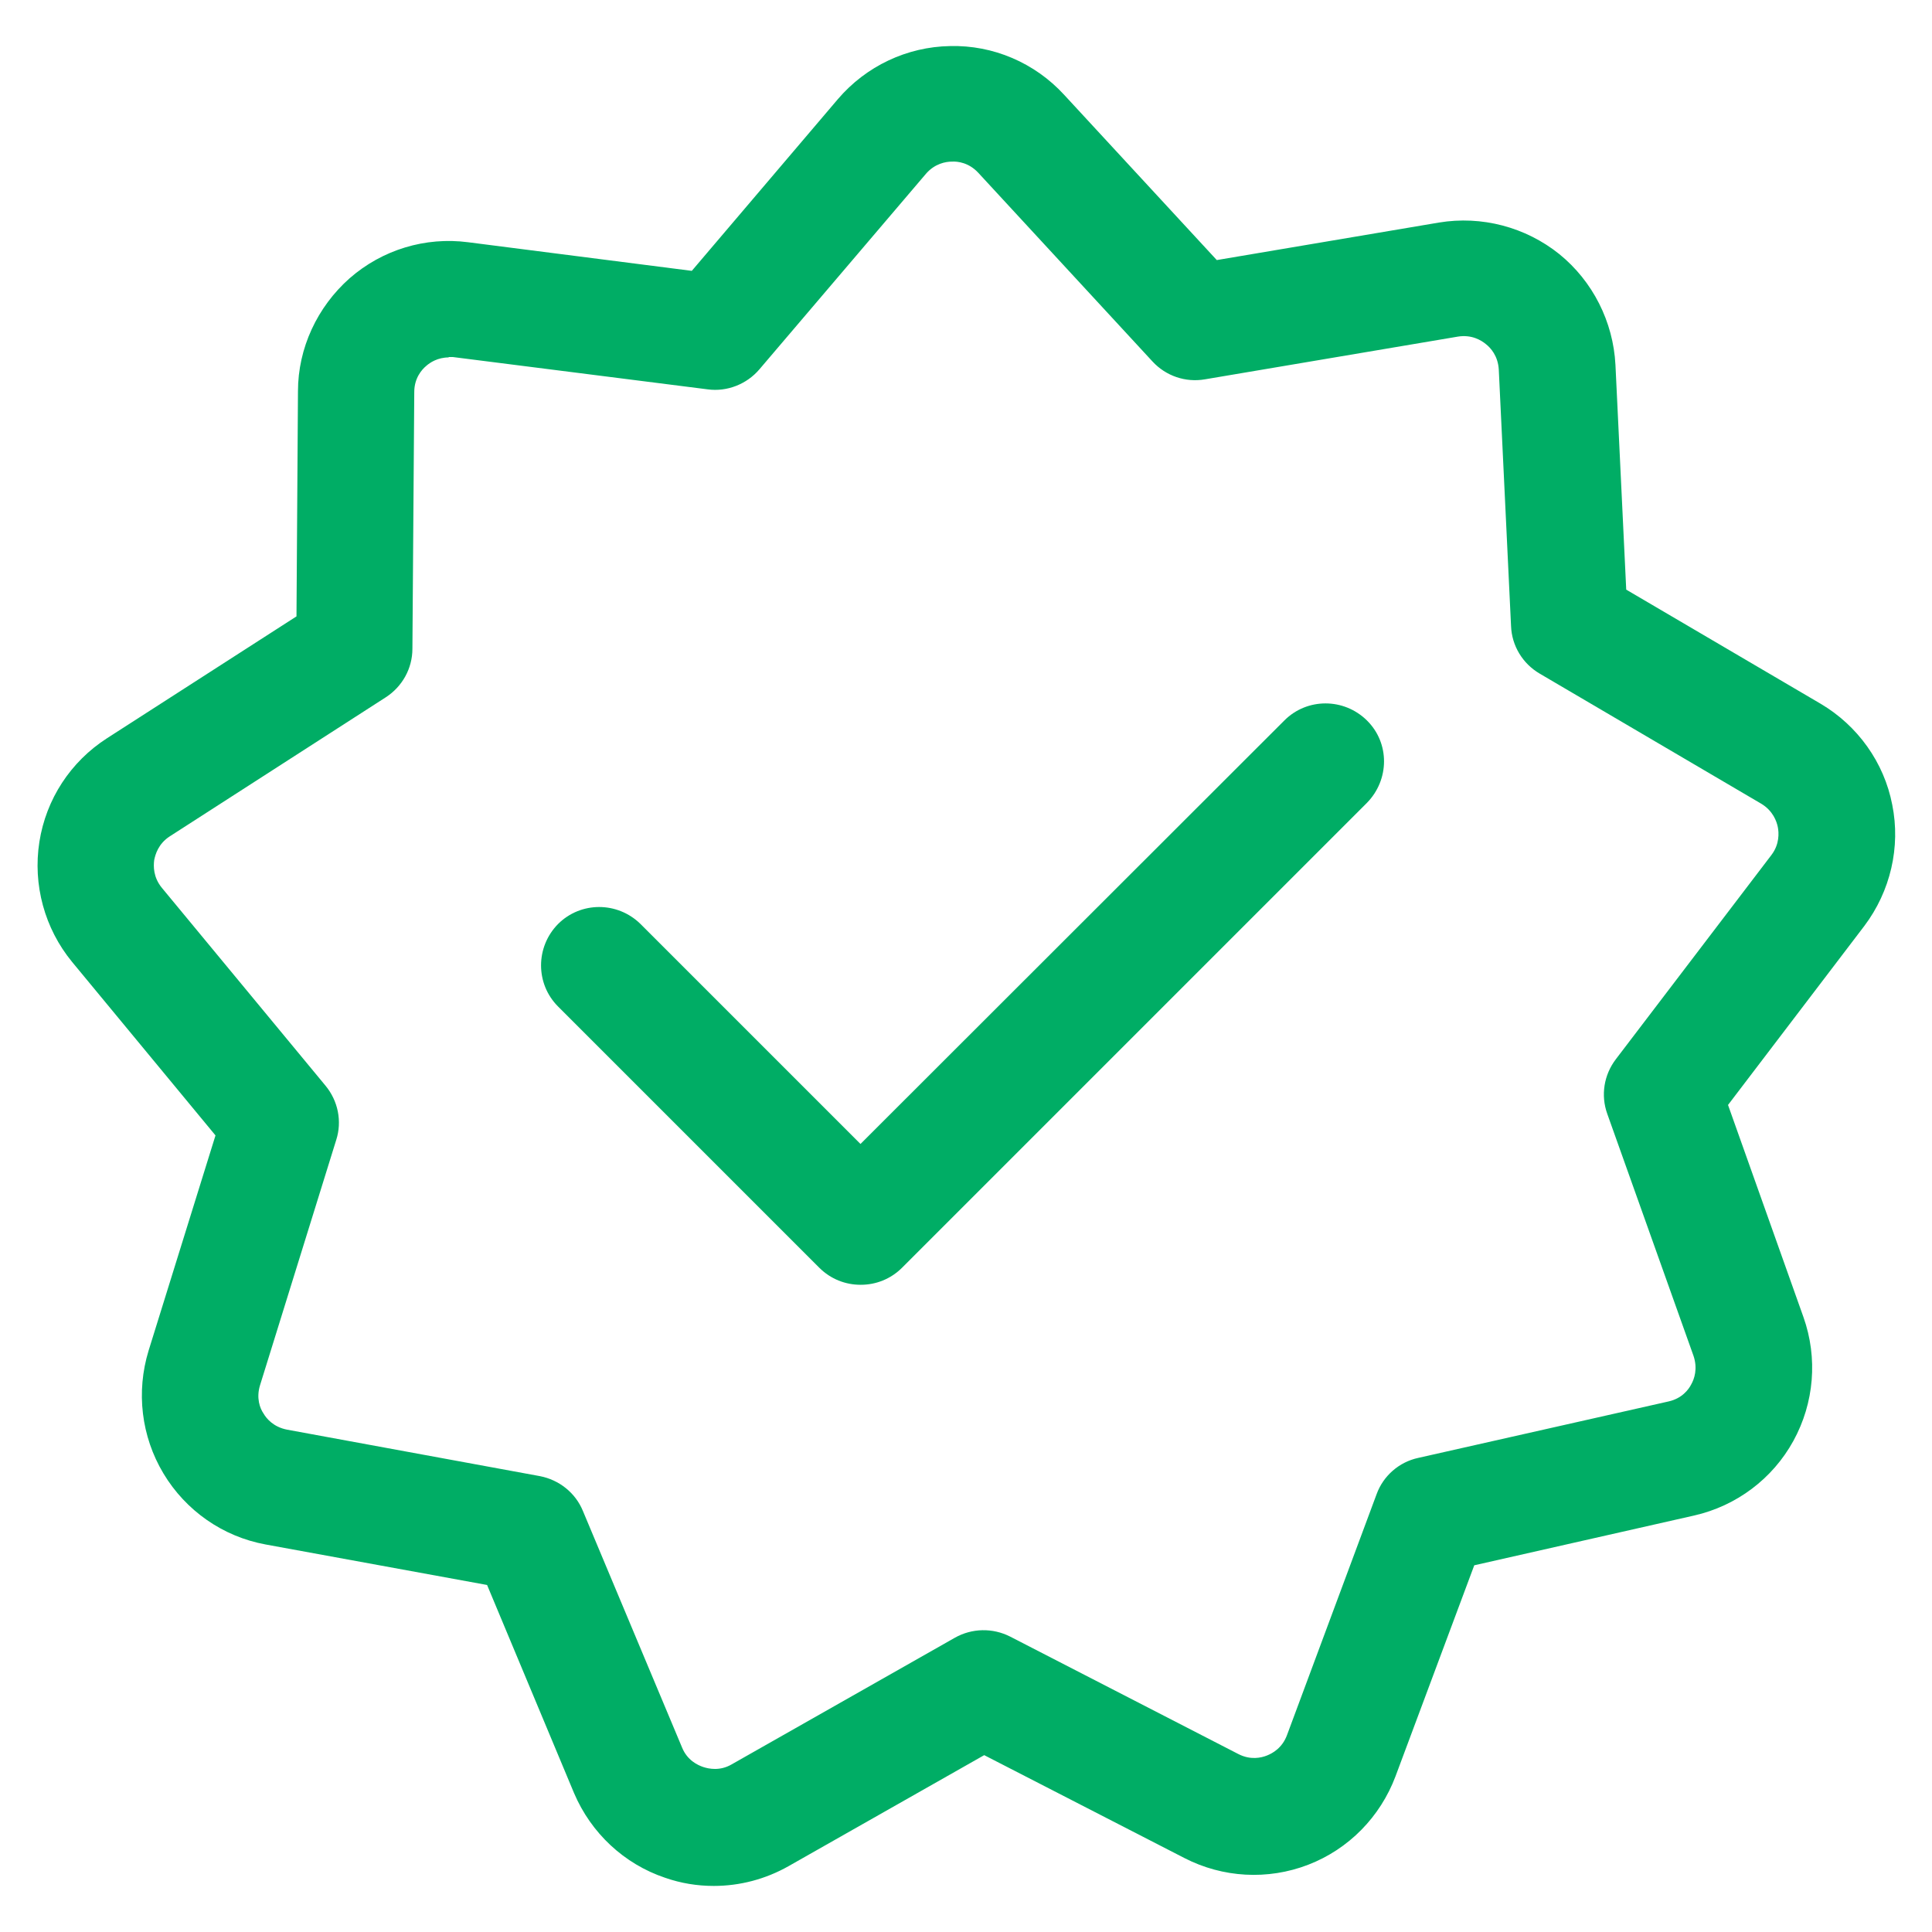 <svg xmlns="http://www.w3.org/2000/svg" id="icons" viewBox="0 0 52 52"><path d="M19.21,50.76c-.44,0-.88-.07-1.31-.22-1.1-.37-1.99-1.2-2.45-2.28l-2.34-5.6-5.96-1.09c-1.15-.21-2.15-.91-2.75-1.91-.6-1-.74-2.2-.4-3.31l1.8-5.79-3.86-4.67c-.74-.9-1.06-2.08-.88-3.23.18-1.15.84-2.16,1.82-2.79l5.1-3.28.04-6.06c0-1.16.52-2.27,1.39-3.04.88-.77,2.04-1.12,3.19-.97l6.02.77,3.93-4.62c.76-.89,1.86-1.41,3.02-1.43,1.16-.03,2.28.45,3.07,1.31l4.11,4.45,5.98-1.01c1.15-.19,2.33.12,3.24.85.9.73,1.45,1.82,1.51,2.98l.29,6.05,5.23,3.07c1,.59,1.71,1.58,1.93,2.72.23,1.14-.05,2.33-.75,3.26h0s-3.67,4.82-3.67,4.82l2.03,5.71c.39,1.1.29,2.31-.27,3.33-.56,1.02-1.53,1.75-2.67,2.01l-5.92,1.34-2.12,5.68c-.41,1.09-1.26,1.96-2.35,2.38s-2.3.35-3.33-.18l-5.39-2.77-5.27,2.99c-.62.35-1.31.53-2.01.53ZM12.08,9.62c-.3,0-.51.14-.61.23-.12.1-.32.33-.32.7l-.05,6.91c0,.53-.27,1.02-.72,1.31l-5.81,3.74c-.31.2-.39.49-.42.64-.02.16-.03.46.21.75l4.4,5.32c.34.41.45.96.29,1.46l-2.05,6.6c-.11.35,0,.63.09.76.08.14.27.37.64.44l6.8,1.25c.52.1.96.45,1.16.94l2.67,6.37c.14.34.42.47.57.52.15.05.45.11.76-.07l6.01-3.41c.46-.26,1.02-.27,1.49-.03l6.14,3.16c.33.17.62.1.77.04.15-.06.41-.2.54-.55l2.41-6.48c.18-.5.61-.87,1.12-.98l6.74-1.52c.36-.08.54-.32.61-.46.08-.14.18-.42.06-.77l-2.32-6.51c-.18-.5-.09-1.05.23-1.47l4.19-5.5c.22-.29.2-.6.17-.75-.03-.15-.13-.44-.45-.63l-5.96-3.5c-.46-.27-.75-.75-.77-1.28l-.33-6.9c-.02-.37-.22-.59-.35-.69-.12-.1-.38-.26-.75-.2l-6.81,1.15c-.52.09-1.05-.09-1.41-.48l-4.69-5.08c-.25-.27-.55-.31-.71-.3-.16,0-.46.05-.7.33l-4.48,5.26c-.34.4-.87.61-1.39.54l-6.86-.87s-.08,0-.12,0ZM48.92,23.97h0,0Z" style="fill: #00ad65; stroke-width: 0px;"></path><path d="M23.16,34.58c-.4,0-.8-.15-1.11-.46l-7.03-7.03c-.61-.61-.61-1.6,0-2.22.61-.61,1.6-.61,2.22,0l5.92,5.92,11.41-11.4c.61-.61,1.6-.61,2.22,0s.61,1.6,0,2.22l-12.51,12.51c-.31.31-.71.46-1.11.46Z" style="fill: #00ad65; stroke-width: 0px;"></path></svg>